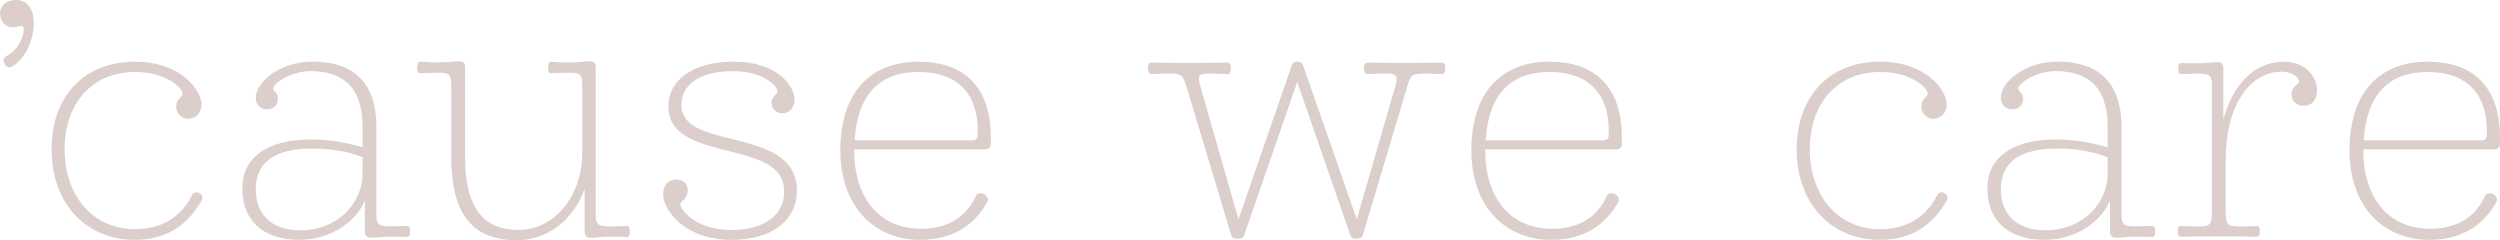 <?xml version="1.0" encoding="UTF-8" standalone="no"?>
<!-- Created with Inkscape (http://www.inkscape.org/) -->
<svg xmlns:inkscape="http://www.inkscape.org/namespaces/inkscape" xmlns:sodipodi="http://sodipodi.sourceforge.net/DTD/sodipodi-0.dtd" xmlns="http://www.w3.org/2000/svg" height="4.722mm" id="svg983" inkscape:version="1.1.2 (0a00cf5339, 2022-02-04)" sodipodi:docname="cause_we_care_walnut_light.svg" version="1.1" viewBox="0 0 49.136 4.722" width="49.136mm">
  <defs id="defs980"></defs>
  <g id="layer1" inkscape:groupmode="layer" inkscape:label="Layer 1" transform="translate(-130.267,-103.055)">
    <g id="g84" style="fill:#dccfcb;fill-opacity:1" transform="matrix(0.353,0,0,-0.353,130.384,104.162)">
      <path d="m 0,0 c 0.707,0.354 0.994,1.105 0.994,1.525 0,0.111 -0.066,0.177 -0.176,0.177 -0.133,0 -0.199,-0.088 -0.464,-0.088 -0.332,0 -0.685,0.309 -0.685,0.751 0,0.464 0.375,0.773 0.884,0.773 0.574,0 0.994,-0.42 0.994,-1.26 0,-1.104 -0.553,-2.099 -1.26,-2.474 C -0.044,-0.729 -0.287,-0.132 0,0" id="path86" inkscape:connector-curvature="0" style="fill:#dccfcb;fill-opacity:1;fill-rule:nonzero;stroke:none"></path>
    </g>
    <g id="g88" style="fill:#dccfcb;fill-opacity:1" transform="matrix(0.353,0,0,-0.353,131.28,105.991)">
      <path d="m 0,0 c 0,3.005 1.856,4.883 4.641,4.883 2.563,0 3.712,-1.59 3.712,-2.386 0,-0.464 -0.331,-0.796 -0.751,-0.796 -0.354,0 -0.663,0.31 -0.663,0.686 0,0.442 0.354,0.508 0.354,0.728 0,0.266 -0.84,1.194 -2.652,1.194 C 2.298,4.309 0.729,2.608 0.729,0 c 0,-2.542 1.547,-4.442 3.912,-4.442 1.856,0 2.762,1.039 3.182,1.9 C 8,-2.21 8.552,-2.475 8.353,-2.851 7.823,-3.779 6.806,-5.039 4.619,-5.039 1.989,-5.039 0,-3.072 0,0" id="path90" inkscape:connector-curvature="0" style="fill:#dccfcb;fill-opacity:1;fill-rule:nonzero;stroke:none"></path>
    </g>
    <g id="g92" style="fill:#dccfcb;fill-opacity:1" transform="matrix(0.353,0,0,-0.353,138.328,107.597)">
      <path d="m 0,0 c 0,-0.221 -0.044,-0.331 -0.177,-0.331 -0.132,0 -0.375,0.022 -0.684,0.022 -0.796,0 -1.039,-0.066 -1.326,-0.066 -0.221,0 -0.332,0.132 -0.332,0.353 V 1.68 c -0.641,-1.392 -2.143,-2.166 -3.646,-2.166 -2.121,0 -3.182,1.172 -3.182,2.851 0,1.679 1.304,2.74 3.845,2.74 0.972,0 1.966,-0.177 2.851,-0.442 v 1.149 c 0,2.342 -1.238,3.094 -2.896,3.094 -1.171,0 -2.077,-0.729 -2.077,-0.95 0,-0.067 0.023,-0.133 0.089,-0.199 0.11,-0.089 0.177,-0.177 0.177,-0.376 0,-0.376 -0.243,-0.597 -0.619,-0.597 -0.354,0 -0.619,0.244 -0.619,0.641 0,0.884 1.348,2.011 3.16,2.011 2.011,0 3.558,-0.906 3.558,-3.646 V 0.884 c 0,-0.508 0.132,-0.619 0.729,-0.619 0.552,0 0.774,0.023 0.972,0.023 C -0.066,0.288 0,0.199 0,0 m -2.651,3.204 v 0.907 c -0.752,0.309 -1.702,0.485 -2.829,0.485 -2.055,0 -3.116,-0.773 -3.116,-2.254 0,-1.303 0.751,-2.298 2.519,-2.298 1.923,0 3.426,1.415 3.426,3.16" id="path94" inkscape:connector-curvature="0" style="fill:#dccfcb;fill-opacity:1;fill-rule:nonzero;stroke:none"></path>
    </g>
    <g id="g96" style="fill:#dccfcb;fill-opacity:1" transform="matrix(0.353,0,0,-0.353,142.646,107.605)">
      <path d="m 0,0 c 0,-0.199 -0.044,-0.31 -0.176,-0.31 -0.133,0 -0.376,0.023 -0.686,0.023 -0.795,0 -1.039,-0.067 -1.325,-0.067 -0.222,0 -0.332,0.111 -0.332,0.354 v 2.364 c -0.597,-1.679 -2.011,-2.85 -3.801,-2.85 -2.674,0 -3.624,1.79 -3.624,4.596 v 4.088 c 0,0.53 -0.111,0.641 -0.685,0.641 -0.597,0 -0.818,-0.022 -1.039,-0.022 -0.11,0 -0.176,0.088 -0.176,0.309 0,0.199 0.044,0.332 0.176,0.332 0.133,0 0.376,-0.044 0.773,-0.044 0.929,0 1.128,0.066 1.393,0.066 0.221,0 0.331,-0.111 0.331,-0.332 V 4.11 c 0,-2.917 1.127,-4.022 2.962,-4.022 2.099,0 3.558,1.989 3.558,4.266 v 3.844 c 0,0.53 -0.133,0.641 -0.686,0.641 -0.597,0 -0.839,-0.022 -1.061,-0.022 -0.11,0 -0.154,0.088 -0.154,0.309 0,0.199 0.044,0.332 0.154,0.332 0.133,0 0.376,-0.044 0.774,-0.044 0.928,0 1.149,0.066 1.392,0.066 0.221,0 0.331,-0.111 0.331,-0.332 V 0.906 c 0,-0.509 0.155,-0.619 0.752,-0.619 h 0.309 c 0.376,0 0.575,0.022 0.685,0.022 C -0.066,0.309 0,0.221 0,0" id="path98" inkscape:connector-curvature="0" style="fill:#dccfcb;fill-opacity:1;fill-rule:nonzero;stroke:none"></path>
    </g>
    <g id="g100" style="fill:#dccfcb;fill-opacity:1" transform="matrix(0.353,0,0,-0.353,143.301,106.88)">
      <path d="M 0,0 C 0,0.531 0.287,0.84 0.729,0.84 1.149,0.84 1.37,0.597 1.37,0.221 1.37,0 1.237,-0.177 1.149,-0.287 1.061,-0.354 0.95,-0.442 0.95,-0.53 c 0,-0.243 0.751,-1.437 2.873,-1.437 1.922,0 2.916,0.928 2.916,2.122 0,1.524 -1.546,1.878 -3.115,2.276 -1.635,0.42 -3.337,0.818 -3.337,2.497 0,1.414 1.348,2.475 3.624,2.475 2.519,0 3.403,-1.415 3.403,-2.1 0,-0.463 -0.265,-0.773 -0.663,-0.773 -0.353,0 -0.619,0.243 -0.619,0.597 0,0.199 0.111,0.331 0.2,0.42 0.088,0.066 0.132,0.132 0.132,0.221 0,0.242 -0.751,1.105 -2.453,1.105 -1.944,0 -2.895,-0.796 -2.895,-1.879 0,-1.215 1.37,-1.546 2.829,-1.9 C 5.568,2.652 7.447,2.188 7.447,0.243 7.447,-1.502 5.966,-2.52 3.823,-2.52 1.149,-2.52 0,-0.818 0,0" id="path102" inkscape:connector-curvature="0" style="fill:#dccfcb;fill-opacity:1;fill-rule:nonzero;stroke:none"></path>
    </g>
    <g id="g104" style="fill:#dccfcb;fill-opacity:1" transform="matrix(0.353,0,0,-0.353,149.74,105.882)">
      <path d="m 0,0 c 0,-0.199 -0.11,-0.309 -0.287,-0.309 h -7.315 v -0.067 c 0,-2.674 1.437,-4.353 3.713,-4.353 1.834,0 2.673,0.972 3.049,1.812 0.177,0.376 0.84,0.044 0.641,-0.331 -0.508,-0.907 -1.547,-2.1 -3.735,-2.1 -2.409,0 -4.441,1.702 -4.441,4.994 0,3.05 1.525,4.928 4.353,4.928 C -1.702,4.574 0.133,3.381 0,0 M -4.022,4 C -6.254,4 -7.425,2.674 -7.58,0.198 h 6.563 c 0.177,0 0.288,0.089 0.288,0.288 C -0.641,2.806 -1.878,4 -4.022,4" id="path106" inkscape:connector-curvature="0" style="fill:#dccfcb;fill-opacity:1;fill-rule:nonzero;stroke:none"></path>
    </g>
    <g id="g108" style="fill:#dccfcb;fill-opacity:1" transform="matrix(0.353,0,0,-0.353,158.673,104.393)">
      <path d="m 0,0 c 0,-0.221 -0.044,-0.331 -0.177,-0.331 -0.133,0 -0.442,0.022 -0.995,0.022 -0.662,0 -0.773,-0.067 -0.949,-0.73 l -2.476,-8.286 c -0.044,-0.133 -0.221,-0.177 -0.353,-0.177 -0.155,0 -0.265,0.044 -0.332,0.177 l -2.961,8.552 -2.961,-8.552 c -0.066,-0.133 -0.199,-0.177 -0.353,-0.177 -0.155,0 -0.31,0.022 -0.354,0.177 l -2.497,8.286 c -0.199,0.663 -0.31,0.73 -0.95,0.73 -0.575,0 -0.884,-0.022 -1.017,-0.022 -0.111,0 -0.177,0.11 -0.177,0.331 0,0.221 0.066,0.31 0.221,0.31 0.243,0 0.619,-0.022 1.238,-0.022 h 1.635 c 0.685,0 1.083,0.022 1.326,0.022 0.132,0 0.199,-0.089 0.199,-0.31 0,-0.221 -0.044,-0.331 -0.155,-0.331 -0.155,0 -0.442,0.022 -1.016,0.022 -0.619,0 -0.707,-0.067 -0.531,-0.707 l 2.122,-7.403 2.983,8.618 c 0.022,0.111 0.155,0.155 0.309,0.155 0.133,0 0.243,-0.044 0.288,-0.155 l 3.005,-8.618 2.143,7.403 c 0.177,0.64 0.067,0.707 -0.574,0.707 -0.509,0 -0.84,-0.022 -0.973,-0.022 -0.132,0 -0.198,0.11 -0.198,0.331 0,0.221 0.088,0.31 0.243,0.31 0.221,0 0.574,-0.022 1.215,-0.022 h 1.591 c 0.597,0 1.039,0.022 1.282,0.022 C -0.067,0.31 0,0.221 0,0" id="path110" inkscape:connector-curvature="0" style="fill:#dccfcb;fill-opacity:1;fill-rule:nonzero;stroke:none"></path>
    </g>
    <g id="g112" style="fill:#dccfcb;fill-opacity:1" transform="matrix(0.353,0,0,-0.353,162.142,105.882)">
      <path d="m 0,0 c 0,-0.199 -0.11,-0.309 -0.288,-0.309 h -7.314 v -0.067 c 0,-2.674 1.437,-4.353 3.713,-4.353 1.834,0 2.673,0.972 3.049,1.812 0.177,0.376 0.84,0.044 0.641,-0.331 -0.508,-0.907 -1.547,-2.1 -3.735,-2.1 -2.409,0 -4.441,1.702 -4.441,4.994 0,3.05 1.525,4.928 4.353,4.928 C -1.702,4.574 0.132,3.381 0,0 M -4.022,4 C -6.254,4 -7.425,2.674 -7.58,0.198 h 6.563 c 0.177,0 0.288,0.089 0.288,0.288 C -0.641,2.806 -1.878,4 -4.022,4" id="path114" inkscape:connector-curvature="0" style="fill:#dccfcb;fill-opacity:1;fill-rule:nonzero;stroke:none"></path>
    </g>
    <g id="g116" style="fill:#dccfcb;fill-opacity:1" transform="matrix(0.353,0,0,-0.353,165.58,105.991)">
      <path d="m 0,0 c 0,3.005 1.856,4.883 4.64,4.883 2.564,0 3.713,-1.59 3.713,-2.386 0,-0.464 -0.331,-0.796 -0.752,-0.796 -0.353,0 -0.662,0.31 -0.662,0.686 0,0.442 0.353,0.508 0.353,0.728 0,0.266 -0.84,1.194 -2.652,1.194 C 2.298,4.309 0.729,2.608 0.729,0 c 0,-2.542 1.547,-4.442 3.911,-4.442 1.857,0 2.763,1.039 3.182,1.9 0.177,0.332 0.73,0.067 0.531,-0.309 C 7.822,-3.779 6.806,-5.039 4.619,-5.039 1.989,-5.039 0,-3.072 0,0" id="path118" inkscape:connector-curvature="0" style="fill:#dccfcb;fill-opacity:1;fill-rule:nonzero;stroke:none"></path>
    </g>
    <g id="g120" style="fill:#dccfcb;fill-opacity:1" transform="matrix(0.353,0,0,-0.353,172.627,107.597)">
      <path d="m 0,0 c 0,-0.221 -0.044,-0.331 -0.176,-0.331 -0.133,0 -0.376,0.022 -0.685,0.022 -0.796,0 -1.039,-0.066 -1.326,-0.066 -0.221,0 -0.332,0.132 -0.332,0.353 V 1.68 c -0.641,-1.392 -2.143,-2.166 -3.646,-2.166 -2.121,0 -3.182,1.172 -3.182,2.851 0,1.679 1.304,2.74 3.845,2.74 0.972,0 1.966,-0.177 2.851,-0.442 v 1.149 c 0,2.342 -1.238,3.094 -2.895,3.094 -1.172,0 -2.078,-0.729 -2.078,-0.95 0,-0.067 0.023,-0.133 0.089,-0.199 0.11,-0.089 0.177,-0.177 0.177,-0.376 0,-0.376 -0.243,-0.597 -0.619,-0.597 -0.354,0 -0.619,0.244 -0.619,0.641 0,0.884 1.348,2.011 3.16,2.011 2.011,0 3.558,-0.906 3.558,-3.646 V 0.884 c 0,-0.508 0.132,-0.619 0.729,-0.619 0.553,0 0.774,0.023 0.973,0.023 C -0.066,0.288 0,0.199 0,0 m -2.651,3.204 v 0.907 c -0.752,0.309 -1.702,0.485 -2.829,0.485 -2.055,0 -3.116,-0.773 -3.116,-2.254 0,-1.303 0.751,-2.298 2.519,-2.298 1.923,0 3.426,1.415 3.426,3.16" id="path122" inkscape:connector-curvature="0" style="fill:#dccfcb;fill-opacity:1;fill-rule:nonzero;stroke:none"></path>
    </g>
    <g id="g124" style="fill:#dccfcb;fill-opacity:1" transform="matrix(0.353,0,0,-0.353,175.807,104.83)">
      <path d="m 0,0 c 0,-0.553 -0.309,-0.862 -0.729,-0.862 -0.42,0 -0.685,0.243 -0.685,0.663 0,0.442 0.419,0.508 0.419,0.707 0,0.199 -0.397,0.53 -0.972,0.53 -1.746,0 -3.116,-1.833 -3.116,-4.883 V -6.74 c 0,-0.729 0.089,-0.84 0.752,-0.84 0.53,0 0.84,0.022 0.994,0.022 0.11,0 0.155,-0.11 0.155,-0.287 0,-0.199 -0.045,-0.309 -0.177,-0.309 -0.332,0 -0.641,0.022 -1.304,0.022 h -1.591 c -0.707,0 -1.016,-0.022 -1.348,-0.022 -0.11,0 -0.154,0.11 -0.154,0.309 0,0.177 0.022,0.287 0.154,0.287 0.155,0 0.465,-0.022 0.995,-0.022 0.662,0 0.751,0.111 0.751,0.84 v 7.049 c 0,0.509 -0.132,0.619 -0.729,0.619 -0.552,0 -0.818,-0.022 -0.973,-0.022 -0.11,0 -0.176,0.088 -0.176,0.287 0,0.221 0.044,0.332 0.176,0.332 0.133,0 0.376,-0.023 0.708,-0.023 0.773,0 1.016,0.066 1.326,0.066 0.198,0 0.309,-0.11 0.309,-0.352 v -2.851 c 0.53,2.011 1.768,3.226 3.359,3.226 C -0.552,1.591 0,0.685 0,0" id="path126" inkscape:connector-curvature="0" style="fill:#dccfcb;fill-opacity:1;fill-rule:nonzero;stroke:none"></path>
    </g>
    <g id="g128" style="fill:#dccfcb;fill-opacity:1" transform="matrix(0.353,0,0,-0.353,179.401,105.882)">
      <path d="m 0,0 c 0,-0.199 -0.11,-0.309 -0.288,-0.309 h -7.314 v -0.067 c 0,-2.674 1.437,-4.353 3.713,-4.353 1.834,0 2.673,0.972 3.049,1.812 0.177,0.376 0.84,0.044 0.641,-0.331 -0.508,-0.907 -1.547,-2.1 -3.735,-2.1 -2.409,0 -4.441,1.702 -4.441,4.994 0,3.05 1.525,4.928 4.353,4.928 C -1.702,4.574 0.132,3.381 0,0 M -4.022,4 C -6.254,4 -7.425,2.674 -7.58,0.198 h 6.563 c 0.177,0 0.288,0.089 0.288,0.288 C -0.641,2.806 -1.878,4 -4.022,4" id="path130" inkscape:connector-curvature="0" style="fill:#dccfcb;fill-opacity:1;fill-rule:nonzero;stroke:none"></path>
    </g>
  </g>
</svg>
